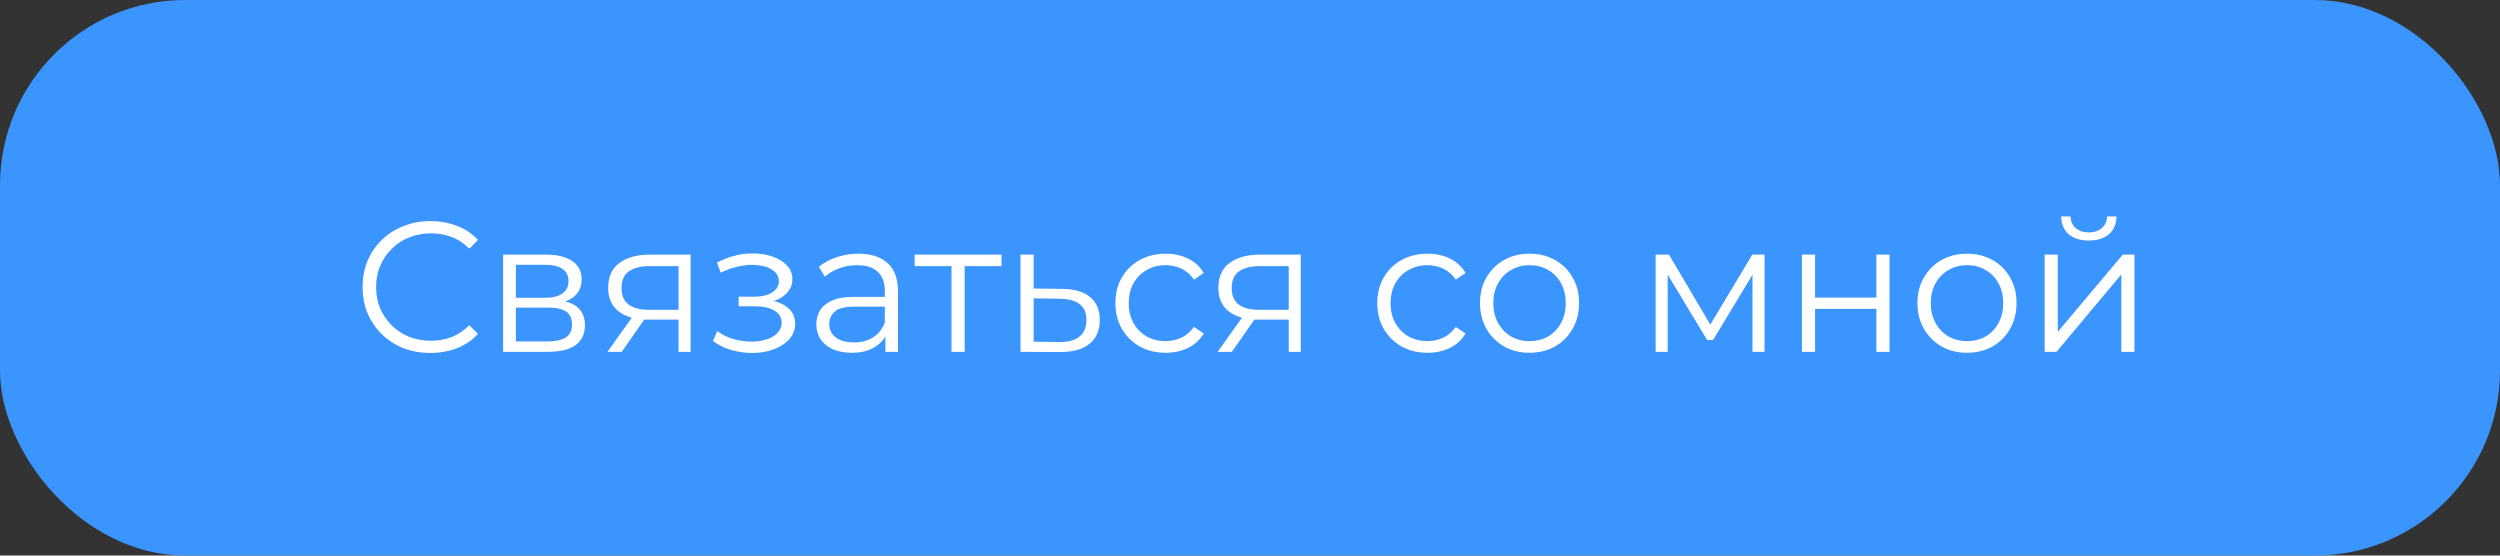 <?xml version="1.0" encoding="UTF-8"?> <svg xmlns="http://www.w3.org/2000/svg" width="270" height="60" viewBox="0 0 270 60" fill="none"><rect x="0" y="0" width="270" height="60" fill="#333333" stroke="none"/> <rect width="270" height="60" rx="20" fill="#3B95FF"></rect> <path d="M46.48 38.12C45.427 38.12 44.453 37.947 43.56 37.6C42.667 37.24 41.893 36.74 41.24 36.1C40.587 35.46 40.073 34.707 39.7 33.84C39.34 32.973 39.16 32.027 39.16 31C39.16 29.973 39.34 29.027 39.7 28.16C40.073 27.293 40.587 26.54 41.24 25.9C41.907 25.26 42.687 24.767 43.58 24.42C44.473 24.06 45.447 23.88 46.5 23.88C47.513 23.88 48.467 24.053 49.36 24.4C50.253 24.733 51.007 25.24 51.62 25.92L50.68 26.86C50.107 26.273 49.473 25.853 48.78 25.6C48.087 25.333 47.34 25.2 46.54 25.2C45.7 25.2 44.92 25.347 44.2 25.64C43.48 25.92 42.853 26.327 42.32 26.86C41.787 27.38 41.367 27.993 41.06 28.7C40.767 29.393 40.62 30.16 40.62 31C40.62 31.84 40.767 32.613 41.06 33.32C41.367 34.013 41.787 34.627 42.32 35.16C42.853 35.68 43.48 36.087 44.2 36.38C44.92 36.66 45.7 36.8 46.54 36.8C47.34 36.8 48.087 36.667 48.78 36.4C49.473 36.133 50.107 35.707 50.68 35.12L51.62 36.06C51.007 36.74 50.253 37.253 49.36 37.6C48.467 37.947 47.507 38.12 46.48 38.12ZM54.336 38V27.5H58.976C60.163 27.5 61.096 27.727 61.776 28.18C62.47 28.633 62.816 29.3 62.816 30.18C62.816 31.033 62.49 31.693 61.836 32.16C61.183 32.613 60.323 32.84 59.256 32.84L59.536 32.42C60.79 32.42 61.71 32.653 62.296 33.12C62.883 33.587 63.176 34.26 63.176 35.14C63.176 36.047 62.843 36.753 62.176 37.26C61.523 37.753 60.503 38 59.116 38H54.336ZM55.716 36.88H59.056C59.95 36.88 60.623 36.74 61.076 36.46C61.543 36.167 61.776 35.7 61.776 35.06C61.776 34.42 61.57 33.953 61.156 33.66C60.743 33.367 60.09 33.22 59.196 33.22H55.716V36.88ZM55.716 32.16H58.876C59.69 32.16 60.31 32.007 60.736 31.7C61.176 31.393 61.396 30.947 61.396 30.36C61.396 29.773 61.176 29.333 60.736 29.04C60.31 28.747 59.69 28.6 58.876 28.6H55.716V32.16ZM73.284 38V34.22L73.544 34.52H69.984C68.638 34.52 67.584 34.227 66.824 33.64C66.064 33.053 65.684 32.2 65.684 31.08C65.684 29.88 66.091 28.987 66.904 28.4C67.718 27.8 68.804 27.5 70.164 27.5H74.584V38H73.284ZM65.604 38L68.484 33.96H69.964L67.144 38H65.604ZM73.284 33.8V28.32L73.544 28.74H70.204C69.231 28.74 68.471 28.927 67.924 29.3C67.391 29.673 67.124 30.28 67.124 31.12C67.124 32.68 68.118 33.46 70.104 33.46H73.544L73.284 33.8ZM81.238 38.12C80.478 38.12 79.725 38.013 78.978 37.8C78.232 37.587 77.572 37.26 76.998 36.82L77.458 35.76C77.965 36.133 78.552 36.42 79.218 36.62C79.885 36.807 80.545 36.9 81.198 36.9C81.852 36.887 82.418 36.793 82.898 36.62C83.378 36.447 83.752 36.207 84.018 35.9C84.285 35.593 84.418 35.247 84.418 34.86C84.418 34.3 84.165 33.867 83.658 33.56C83.152 33.24 82.458 33.08 81.578 33.08H79.778V32.04H81.478C81.998 32.04 82.458 31.973 82.858 31.84C83.258 31.707 83.565 31.513 83.778 31.26C84.005 31.007 84.118 30.707 84.118 30.36C84.118 29.987 83.985 29.667 83.718 29.4C83.465 29.133 83.112 28.933 82.658 28.8C82.205 28.667 81.692 28.6 81.118 28.6C80.598 28.613 80.058 28.693 79.498 28.84C78.938 28.973 78.385 29.18 77.838 29.46L77.438 28.36C78.052 28.04 78.658 27.8 79.258 27.64C79.872 27.467 80.485 27.38 81.098 27.38C81.938 27.353 82.692 27.453 83.358 27.68C84.038 27.907 84.578 28.233 84.978 28.66C85.378 29.073 85.578 29.573 85.578 30.16C85.578 30.68 85.418 31.133 85.098 31.52C84.778 31.907 84.352 32.207 83.818 32.42C83.285 32.633 82.678 32.74 81.998 32.74L82.058 32.36C83.258 32.36 84.192 32.593 84.858 33.06C85.538 33.527 85.878 34.16 85.878 34.96C85.878 35.587 85.672 36.14 85.258 36.62C84.845 37.087 84.285 37.453 83.578 37.72C82.885 37.987 82.105 38.12 81.238 38.12ZM95.622 38V35.68L95.562 35.3V31.42C95.562 30.527 95.309 29.84 94.802 29.36C94.309 28.88 93.569 28.64 92.582 28.64C91.902 28.64 91.255 28.753 90.642 28.98C90.029 29.207 89.509 29.507 89.082 29.88L88.442 28.82C88.975 28.367 89.615 28.02 90.362 27.78C91.109 27.527 91.895 27.4 92.722 27.4C94.082 27.4 95.129 27.74 95.862 28.42C96.609 29.087 96.982 30.107 96.982 31.48V38H95.622ZM92.002 38.1C91.215 38.1 90.529 37.973 89.942 37.72C89.369 37.453 88.929 37.093 88.622 36.64C88.315 36.173 88.162 35.64 88.162 35.04C88.162 34.493 88.289 34 88.542 33.56C88.809 33.107 89.235 32.747 89.822 32.48C90.422 32.2 91.222 32.06 92.222 32.06H95.842V33.12H92.262C91.249 33.12 90.542 33.3 90.142 33.66C89.755 34.02 89.562 34.467 89.562 35C89.562 35.6 89.795 36.08 90.262 36.44C90.729 36.8 91.382 36.98 92.222 36.98C93.022 36.98 93.709 36.8 94.282 36.44C94.869 36.067 95.295 35.533 95.562 34.84L95.882 35.82C95.615 36.513 95.149 37.067 94.482 37.48C93.829 37.893 93.002 38.1 92.002 38.1ZM102.762 38V28.36L103.122 28.74H98.782V27.5H108.162V28.74H103.822L104.182 28.36V38H102.762ZM114.735 31.2C116.055 31.213 117.055 31.507 117.735 32.08C118.429 32.653 118.775 33.48 118.775 34.56C118.775 35.68 118.402 36.54 117.655 37.14C116.922 37.74 115.855 38.033 114.455 38.02L110.215 38V27.5H111.635V31.16L114.735 31.2ZM114.375 36.94C115.349 36.953 116.082 36.76 116.575 36.36C117.082 35.947 117.335 35.347 117.335 34.56C117.335 33.773 117.089 33.2 116.595 32.84C116.102 32.467 115.362 32.273 114.375 32.26L111.635 32.22V36.9L114.375 36.94ZM125.885 38.1C124.845 38.1 123.912 37.873 123.085 37.42C122.272 36.953 121.632 36.32 121.165 35.52C120.698 34.707 120.465 33.78 120.465 32.74C120.465 31.687 120.698 30.76 121.165 29.96C121.632 29.16 122.272 28.533 123.085 28.08C123.912 27.627 124.845 27.4 125.885 27.4C126.778 27.4 127.585 27.573 128.305 27.92C129.025 28.267 129.592 28.787 130.005 29.48L128.945 30.2C128.585 29.667 128.138 29.273 127.605 29.02C127.072 28.767 126.492 28.64 125.865 28.64C125.118 28.64 124.445 28.813 123.845 29.16C123.245 29.493 122.772 29.967 122.425 30.58C122.078 31.193 121.905 31.913 121.905 32.74C121.905 33.567 122.078 34.287 122.425 34.9C122.772 35.513 123.245 35.993 123.845 36.34C124.445 36.673 125.118 36.84 125.865 36.84C126.492 36.84 127.072 36.713 127.605 36.46C128.138 36.207 128.585 35.82 128.945 35.3L130.005 36.02C129.592 36.7 129.025 37.22 128.305 37.58C127.585 37.927 126.778 38.1 125.885 38.1ZM139.183 38V34.22L139.443 34.52H135.883C134.536 34.52 133.483 34.227 132.723 33.64C131.963 33.053 131.583 32.2 131.583 31.08C131.583 29.88 131.989 28.987 132.803 28.4C133.616 27.8 134.703 27.5 136.063 27.5H140.483V38H139.183ZM131.503 38L134.383 33.96H135.863L133.043 38H131.503ZM139.183 33.8V28.32L139.443 28.74H136.103C135.129 28.74 134.369 28.927 133.823 29.3C133.289 29.673 133.023 30.28 133.023 31.12C133.023 32.68 134.016 33.46 136.003 33.46H139.443L139.183 33.8ZM154.166 38.1C153.126 38.1 152.193 37.873 151.366 37.42C150.553 36.953 149.913 36.32 149.446 35.52C148.979 34.707 148.746 33.78 148.746 32.74C148.746 31.687 148.979 30.76 149.446 29.96C149.913 29.16 150.553 28.533 151.366 28.08C152.193 27.627 153.126 27.4 154.166 27.4C155.059 27.4 155.866 27.573 156.586 27.92C157.306 28.267 157.873 28.787 158.286 29.48L157.226 30.2C156.866 29.667 156.419 29.273 155.886 29.02C155.353 28.767 154.773 28.64 154.146 28.64C153.399 28.64 152.726 28.813 152.126 29.16C151.526 29.493 151.053 29.967 150.706 30.58C150.359 31.193 150.186 31.913 150.186 32.74C150.186 33.567 150.359 34.287 150.706 34.9C151.053 35.513 151.526 35.993 152.126 36.34C152.726 36.673 153.399 36.84 154.146 36.84C154.773 36.84 155.353 36.713 155.886 36.46C156.419 36.207 156.866 35.82 157.226 35.3L158.286 36.02C157.873 36.7 157.306 37.22 156.586 37.58C155.866 37.927 155.059 38.1 154.166 38.1ZM165.18 38.1C164.167 38.1 163.253 37.873 162.44 37.42C161.64 36.953 161.007 36.32 160.54 35.52C160.073 34.707 159.84 33.78 159.84 32.74C159.84 31.687 160.073 30.76 160.54 29.96C161.007 29.16 161.64 28.533 162.44 28.08C163.24 27.627 164.153 27.4 165.18 27.4C166.22 27.4 167.14 27.627 167.94 28.08C168.753 28.533 169.387 29.16 169.84 29.96C170.307 30.76 170.54 31.687 170.54 32.74C170.54 33.78 170.307 34.707 169.84 35.52C169.387 36.32 168.753 36.953 167.94 37.42C167.127 37.873 166.207 38.1 165.18 38.1ZM165.18 36.84C165.94 36.84 166.613 36.673 167.2 36.34C167.787 35.993 168.247 35.513 168.58 34.9C168.927 34.273 169.1 33.553 169.1 32.74C169.1 31.913 168.927 31.193 168.58 30.58C168.247 29.967 167.787 29.493 167.2 29.16C166.613 28.813 165.947 28.64 165.2 28.64C164.453 28.64 163.787 28.813 163.2 29.16C162.613 29.493 162.147 29.967 161.8 30.58C161.453 31.193 161.28 31.913 161.28 32.74C161.28 33.553 161.453 34.273 161.8 34.9C162.147 35.513 162.613 35.993 163.2 36.34C163.787 36.673 164.447 36.84 165.18 36.84ZM178.809 38V27.5H180.249L185.009 35.56H184.409L189.249 27.5H190.569V38H189.269V29.12L189.529 29.24L185.009 36.72H184.369L179.809 29.16L180.109 29.1V38H178.809ZM194.61 38V27.5H196.03V32.14H202.65V27.5H204.07V38H202.65V33.36H196.03V38H194.61ZM212.426 38.1C211.413 38.1 210.499 37.873 209.686 37.42C208.886 36.953 208.253 36.32 207.786 35.52C207.319 34.707 207.086 33.78 207.086 32.74C207.086 31.687 207.319 30.76 207.786 29.96C208.253 29.16 208.886 28.533 209.686 28.08C210.486 27.627 211.399 27.4 212.426 27.4C213.466 27.4 214.386 27.627 215.186 28.08C215.999 28.533 216.633 29.16 217.086 29.96C217.553 30.76 217.786 31.687 217.786 32.74C217.786 33.78 217.553 34.707 217.086 35.52C216.633 36.32 215.999 36.953 215.186 37.42C214.373 37.873 213.453 38.1 212.426 38.1ZM212.426 36.84C213.186 36.84 213.859 36.673 214.446 36.34C215.033 35.993 215.493 35.513 215.826 34.9C216.173 34.273 216.346 33.553 216.346 32.74C216.346 31.913 216.173 31.193 215.826 30.58C215.493 29.967 215.033 29.493 214.446 29.16C213.859 28.813 213.193 28.64 212.446 28.64C211.699 28.64 211.033 28.813 210.446 29.16C209.859 29.493 209.393 29.967 209.046 30.58C208.699 31.193 208.526 31.913 208.526 32.74C208.526 33.553 208.699 34.273 209.046 34.9C209.393 35.513 209.859 35.993 210.446 36.34C211.033 36.673 211.693 36.84 212.426 36.84ZM220.821 38V27.5H222.241V35.84L229.261 27.5H230.521V38H229.101V29.64L222.101 38H220.821ZM225.581 25.98C224.701 25.98 223.987 25.76 223.441 25.32C222.907 24.867 222.627 24.22 222.601 23.38H223.621C223.634 23.913 223.821 24.333 224.181 24.64C224.541 24.947 225.007 25.1 225.581 25.1C226.154 25.1 226.621 24.947 226.981 24.64C227.354 24.333 227.547 23.913 227.561 23.38H228.581C228.567 24.22 228.287 24.867 227.741 25.32C227.194 25.76 226.474 25.98 225.581 25.98Z" fill="white"></path> </svg> 